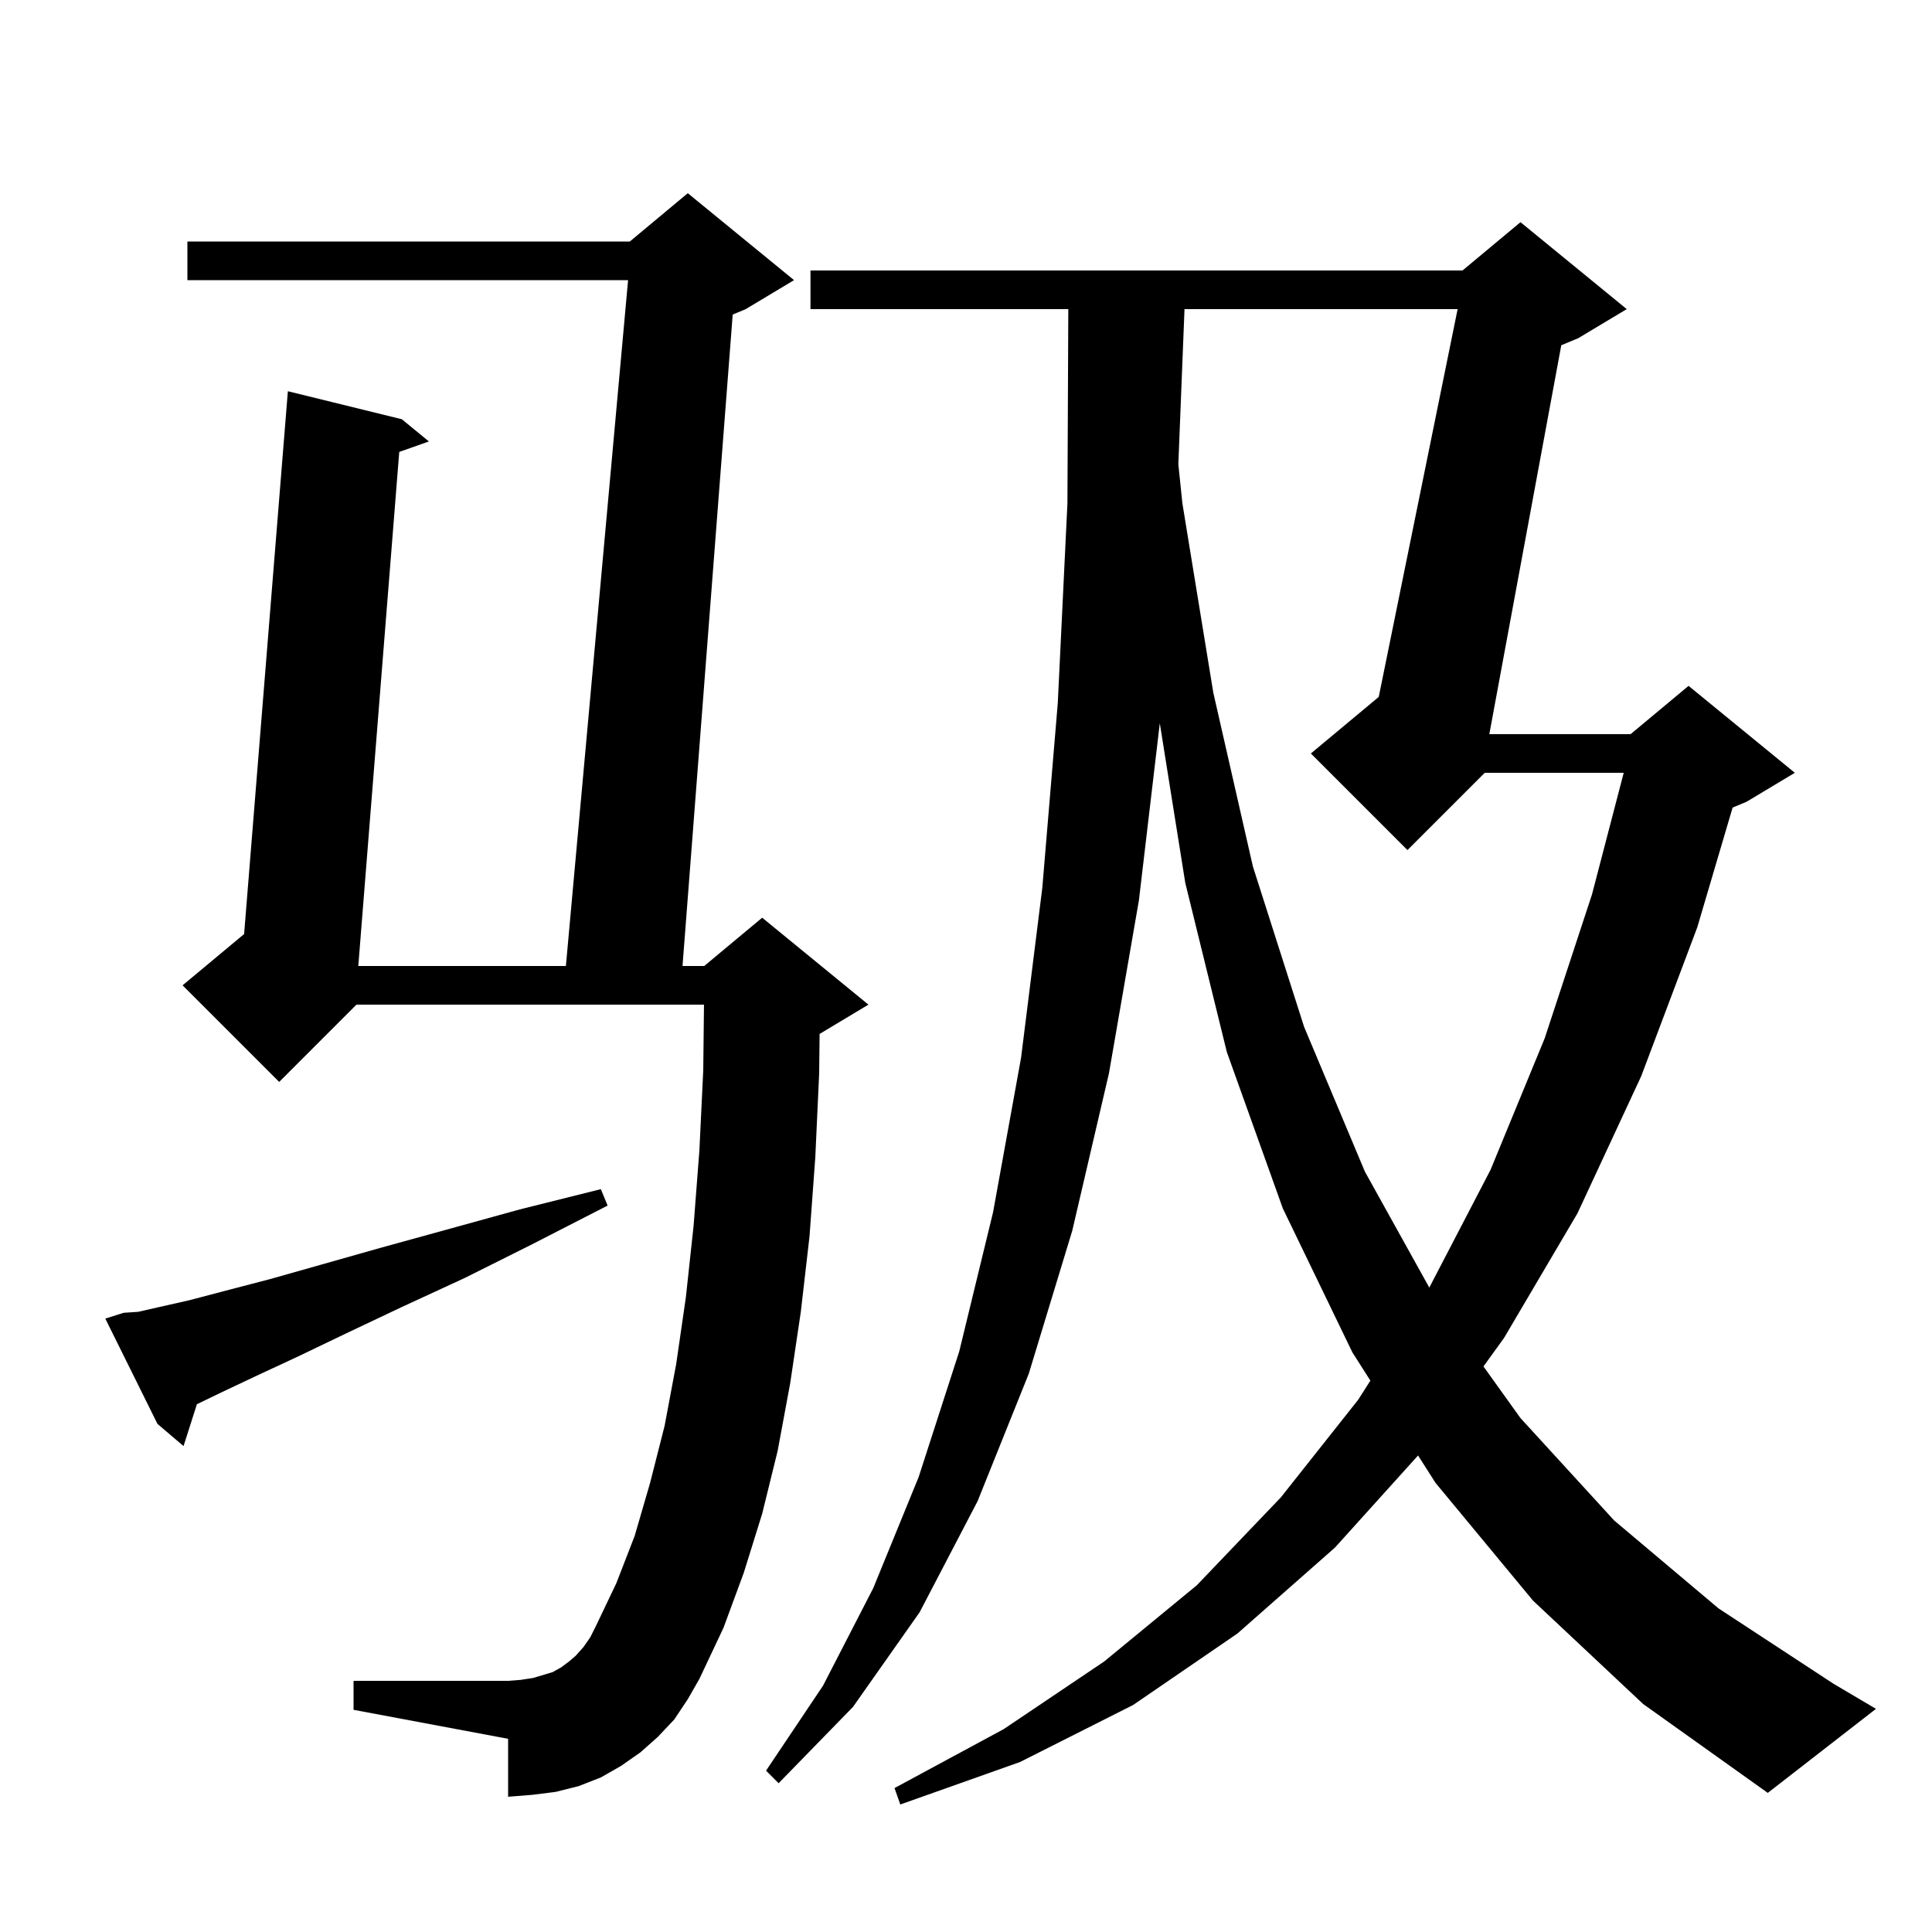 <svg xmlns="http://www.w3.org/2000/svg" xmlns:xlink="http://www.w3.org/1999/xlink" version="1.1" baseProfile="full" viewBox="0 0 200 200" width="200" height="200"><g fill="currentColor"><path d="M 158.7 165.7 L 148.6 153.5 L 146.797 150.669 L 138.2 160.2 L 128.1 169.1 L 117.3 176.5 L 105.6 182.4 L 93.2 186.8 L 92.6 185.1 L 103.9 179.0 L 114.3 172.0 L 123.9 164.1 L 132.6 155.0 L 140.6 144.9 L 141.861 142.921 L 140.0 140.0 L 132.8 125.1 L 127.0 108.9 L 122.7 91.4 L 120.062 74.869 L 117.9 93.2 L 114.8 111.1 L 111.0 127.4 L 106.5 142.2 L 101.2 155.4 L 95.2 166.9 L 88.3 176.7 L 80.6 184.6 L 79.3 183.3 L 85.2 174.5 L 90.4 164.4 L 95.1 152.9 L 99.3 139.9 L 102.8 125.5 L 105.7 109.5 L 107.9 91.9 L 109.5 72.8 L 110.5 52.1 L 110.591 32.0 L 83.9 32.0 L 83.9 28.0 L 151.4 28.0 L 157.4 23.0 L 168.4 32.0 L 163.4 35.0 L 161.623 35.74 L 154.174 76.0 L 168.8 76.0 L 174.8 71.0 L 185.8 80.0 L 180.8 83.0 L 179.36 83.6 L 175.7 96.0 L 169.9 111.4 L 163.3 125.6 L 155.7 138.5 L 153.568 141.454 L 157.4 146.8 L 167.1 157.4 L 177.9 166.5 L 189.8 174.3 L 194.2 176.9 L 183.0 185.6 L 170.1 176.4 Z M 69.8 178.0 L 68.1 179.8 L 66.3 181.4 L 64.3 182.8 L 62.2 184.0 L 59.9 184.9 L 57.5 185.5 L 55.1 185.8 L 52.6 186.0 L 52.6 180.0 L 36.6 177.0 L 36.6 174.0 L 52.6 174.0 L 53.9 173.9 L 55.2 173.7 L 57.2 173.1 L 58.1 172.6 L 58.9 172.0 L 59.6 171.4 L 60.4 170.5 L 61.1 169.5 L 61.7 168.3 L 63.8 163.9 L 65.7 159.0 L 67.3 153.5 L 68.8 147.6 L 70.0 141.2 L 71.0 134.3 L 71.8 126.9 L 72.4 119.1 L 72.8 110.8 L 72.877 104.0 L 36.9 104.0 L 28.9 112.0 L 18.9 102.0 L 25.271 96.691 L 29.8 40.5 L 41.6 43.4 L 44.4 45.7 L 41.33 46.783 L 37.091 100.0 L 58.581 100.0 L 65.019 29.0 L 19.4 29.0 L 19.4 25.0 L 65.2 25.0 L 71.2 20.0 L 82.2 29.0 L 77.2 32.0 L 75.849 32.563 L 70.654 100.0 L 72.9 100.0 L 78.9 95.0 L 89.9 104.0 L 84.9 107.0 L 84.845 107.023 L 84.8 111.1 L 84.4 119.8 L 83.8 128.0 L 82.9 135.8 L 81.8 143.2 L 80.5 150.2 L 78.9 156.7 L 77.0 162.8 L 74.9 168.5 L 72.4 173.8 L 71.2 175.9 Z M 12.8 135.9 L 14.3 135.8 L 16.5 135.3 L 19.6 134.6 L 23.4 133.6 L 28.0 132.4 L 33.3 130.9 L 39.3 129.2 L 46.2 127.3 L 53.8 125.2 L 62.2 123.1 L 62.9 124.8 L 55.1 128.8 L 48.1 132.3 L 41.6 135.3 L 35.9 138.0 L 30.9 140.4 L 26.6 142.4 L 23.0 144.1 L 20.383 145.364 L 19.0 149.7 L 16.3 147.4 L 10.9 136.5 Z M 122.62 32.0 L 121.981 48.06 L 122.4 52.1 L 125.6 71.7 L 129.7 89.7 L 135.0 106.3 L 141.3 121.3 L 147.961 133.29 L 154.3 121.1 L 159.9 107.5 L 164.8 92.6 L 168.087 80.0 L 153.7 80.0 L 145.7 88.0 L 135.7 78.0 L 142.727 72.144 L 150.893 32.0 Z "/></g></svg>